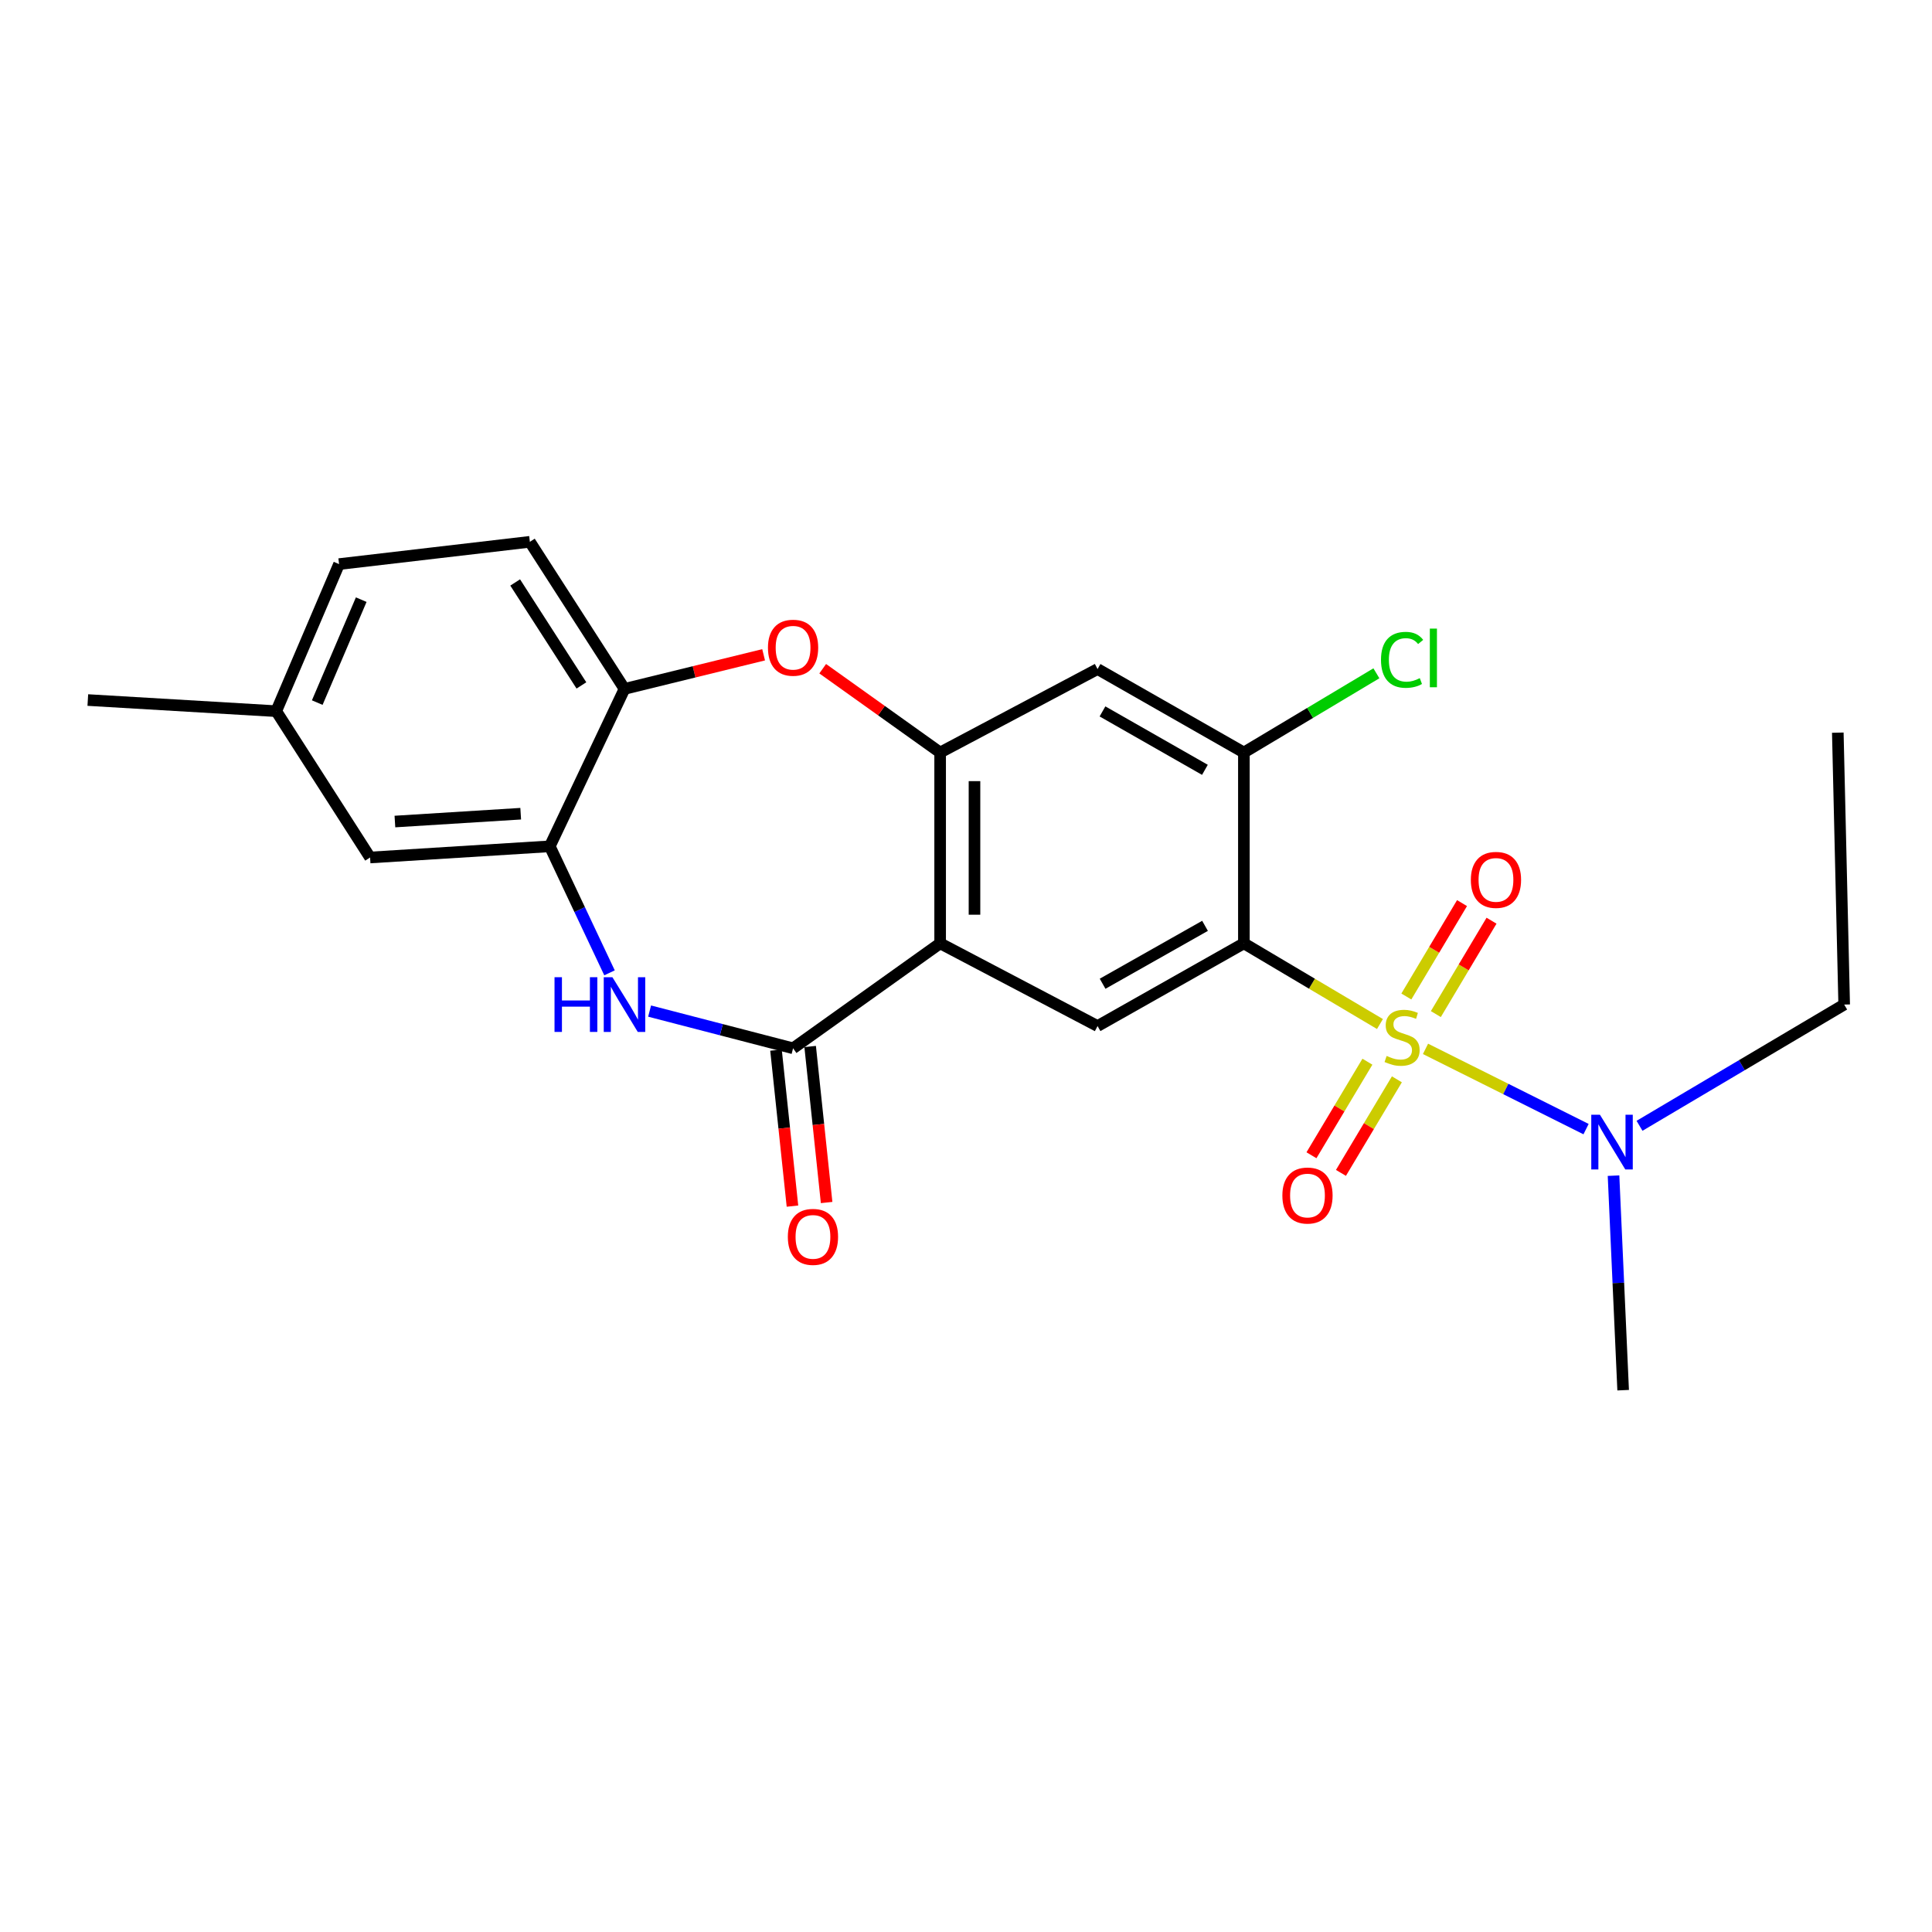 <?xml version='1.0' encoding='iso-8859-1'?>
<svg version='1.1' baseProfile='full'
              xmlns='http://www.w3.org/2000/svg'
                      xmlns:rdkit='http://www.rdkit.org/xml'
                      xmlns:xlink='http://www.w3.org/1999/xlink'
                  xml:space='preserve'
width='1000px' height='1000px' viewBox='0 0 1000 1000'>
<!-- END OF HEADER -->
<rect style='opacity:1.0;fill:#FFFFFF;stroke:none' width='1000' height='1000' x='0' y='0'> </rect>
<path class='bond-0' d='M 714.262,530.035 L 679.046,509.151' style='fill:none;fill-rule:evenodd;stroke:#CCCC00;stroke-width:6px;stroke-linecap:butt;stroke-linejoin:miter;stroke-opacity:1' />
<path class='bond-0' d='M 679.046,509.151 L 643.831,488.266' style='fill:none;fill-rule:evenodd;stroke:#000000;stroke-width:6px;stroke-linecap:butt;stroke-linejoin:miter;stroke-opacity:1' />
<path class='bond-11' d='M 737.839,542.889 L 779.39,563.659' style='fill:none;fill-rule:evenodd;stroke:#CCCC00;stroke-width:6px;stroke-linecap:butt;stroke-linejoin:miter;stroke-opacity:1' />
<path class='bond-11' d='M 779.39,563.659 L 820.942,584.429' style='fill:none;fill-rule:evenodd;stroke:#0000FF;stroke-width:6px;stroke-linecap:butt;stroke-linejoin:miter;stroke-opacity:1' />
<path class='bond-12' d='M 743.19,524.892 L 757.602,500.721' style='fill:none;fill-rule:evenodd;stroke:#CCCC00;stroke-width:6px;stroke-linecap:butt;stroke-linejoin:miter;stroke-opacity:1' />
<path class='bond-12' d='M 757.602,500.721 L 772.014,476.55' style='fill:none;fill-rule:evenodd;stroke:#FF0000;stroke-width:6px;stroke-linecap:butt;stroke-linejoin:miter;stroke-opacity:1' />
<path class='bond-12' d='M 727.92,515.788 L 742.332,491.616' style='fill:none;fill-rule:evenodd;stroke:#CCCC00;stroke-width:6px;stroke-linecap:butt;stroke-linejoin:miter;stroke-opacity:1' />
<path class='bond-12' d='M 742.332,491.616 L 756.744,467.445' style='fill:none;fill-rule:evenodd;stroke:#FF0000;stroke-width:6px;stroke-linecap:butt;stroke-linejoin:miter;stroke-opacity:1' />
<path class='bond-13' d='M 707.768,549.535 L 693.289,573.747' style='fill:none;fill-rule:evenodd;stroke:#CCCC00;stroke-width:6px;stroke-linecap:butt;stroke-linejoin:miter;stroke-opacity:1' />
<path class='bond-13' d='M 693.289,573.747 L 678.811,597.958' style='fill:none;fill-rule:evenodd;stroke:#FF0000;stroke-width:6px;stroke-linecap:butt;stroke-linejoin:miter;stroke-opacity:1' />
<path class='bond-13' d='M 723.027,558.66 L 708.548,582.871' style='fill:none;fill-rule:evenodd;stroke:#CCCC00;stroke-width:6px;stroke-linecap:butt;stroke-linejoin:miter;stroke-opacity:1' />
<path class='bond-13' d='M 708.548,582.871 L 694.07,607.083' style='fill:none;fill-rule:evenodd;stroke:#FF0000;stroke-width:6px;stroke-linecap:butt;stroke-linejoin:miter;stroke-opacity:1' />
<path class='bond-5' d='M 643.831,488.266 L 568.093,531.083' style='fill:none;fill-rule:evenodd;stroke:#000000;stroke-width:6px;stroke-linecap:butt;stroke-linejoin:miter;stroke-opacity:1' />
<path class='bond-5' d='M 623.72,479.212 L 570.704,509.184' style='fill:none;fill-rule:evenodd;stroke:#000000;stroke-width:6px;stroke-linecap:butt;stroke-linejoin:miter;stroke-opacity:1' />
<path class='bond-7' d='M 643.831,488.266 L 643.831,389.505' style='fill:none;fill-rule:evenodd;stroke:#000000;stroke-width:6px;stroke-linecap:butt;stroke-linejoin:miter;stroke-opacity:1' />
<path class='bond-1' d='M 486.616,488.266 L 568.093,531.083' style='fill:none;fill-rule:evenodd;stroke:#000000;stroke-width:6px;stroke-linecap:butt;stroke-linejoin:miter;stroke-opacity:1' />
<path class='bond-2' d='M 486.616,488.266 L 410.493,542.6' style='fill:none;fill-rule:evenodd;stroke:#000000;stroke-width:6px;stroke-linecap:butt;stroke-linejoin:miter;stroke-opacity:1' />
<path class='bond-24' d='M 486.616,488.266 L 486.616,389.505' style='fill:none;fill-rule:evenodd;stroke:#000000;stroke-width:6px;stroke-linecap:butt;stroke-linejoin:miter;stroke-opacity:1' />
<path class='bond-24' d='M 504.395,473.452 L 504.395,404.319' style='fill:none;fill-rule:evenodd;stroke:#000000;stroke-width:6px;stroke-linecap:butt;stroke-linejoin:miter;stroke-opacity:1' />
<path class='bond-4' d='M 410.493,542.6 L 373.363,532.966' style='fill:none;fill-rule:evenodd;stroke:#000000;stroke-width:6px;stroke-linecap:butt;stroke-linejoin:miter;stroke-opacity:1' />
<path class='bond-4' d='M 373.363,532.966 L 336.232,523.333' style='fill:none;fill-rule:evenodd;stroke:#0000FF;stroke-width:6px;stroke-linecap:butt;stroke-linejoin:miter;stroke-opacity:1' />
<path class='bond-14' d='M 401.653,543.533 L 405.914,583.911' style='fill:none;fill-rule:evenodd;stroke:#000000;stroke-width:6px;stroke-linecap:butt;stroke-linejoin:miter;stroke-opacity:1' />
<path class='bond-14' d='M 405.914,583.911 L 410.175,624.288' style='fill:none;fill-rule:evenodd;stroke:#FF0000;stroke-width:6px;stroke-linecap:butt;stroke-linejoin:miter;stroke-opacity:1' />
<path class='bond-14' d='M 419.334,541.667 L 423.595,582.045' style='fill:none;fill-rule:evenodd;stroke:#000000;stroke-width:6px;stroke-linecap:butt;stroke-linejoin:miter;stroke-opacity:1' />
<path class='bond-14' d='M 423.595,582.045 L 427.856,622.422' style='fill:none;fill-rule:evenodd;stroke:#FF0000;stroke-width:6px;stroke-linecap:butt;stroke-linejoin:miter;stroke-opacity:1' />
<path class='bond-3' d='M 486.616,389.505 L 568.093,346.302' style='fill:none;fill-rule:evenodd;stroke:#000000;stroke-width:6px;stroke-linecap:butt;stroke-linejoin:miter;stroke-opacity:1' />
<path class='bond-6' d='M 486.616,389.505 L 456.224,367.815' style='fill:none;fill-rule:evenodd;stroke:#000000;stroke-width:6px;stroke-linecap:butt;stroke-linejoin:miter;stroke-opacity:1' />
<path class='bond-6' d='M 456.224,367.815 L 425.831,346.126' style='fill:none;fill-rule:evenodd;stroke:#FF0000;stroke-width:6px;stroke-linecap:butt;stroke-linejoin:miter;stroke-opacity:1' />
<path class='bond-8' d='M 315.485,503.537 L 300.028,470.794' style='fill:none;fill-rule:evenodd;stroke:#0000FF;stroke-width:6px;stroke-linecap:butt;stroke-linejoin:miter;stroke-opacity:1' />
<path class='bond-8' d='M 300.028,470.794 L 284.57,438.051' style='fill:none;fill-rule:evenodd;stroke:#000000;stroke-width:6px;stroke-linecap:butt;stroke-linejoin:miter;stroke-opacity:1' />
<path class='bond-10' d='M 395.247,338.919 L 359.243,347.746' style='fill:none;fill-rule:evenodd;stroke:#FF0000;stroke-width:6px;stroke-linecap:butt;stroke-linejoin:miter;stroke-opacity:1' />
<path class='bond-10' d='M 359.243,347.746 L 323.239,356.574' style='fill:none;fill-rule:evenodd;stroke:#000000;stroke-width:6px;stroke-linecap:butt;stroke-linejoin:miter;stroke-opacity:1' />
<path class='bond-9' d='M 643.831,389.505 L 568.093,346.302' style='fill:none;fill-rule:evenodd;stroke:#000000;stroke-width:6px;stroke-linecap:butt;stroke-linejoin:miter;stroke-opacity:1' />
<path class='bond-9' d='M 623.661,398.467 L 570.645,368.225' style='fill:none;fill-rule:evenodd;stroke:#000000;stroke-width:6px;stroke-linecap:butt;stroke-linejoin:miter;stroke-opacity:1' />
<path class='bond-17' d='M 643.831,389.505 L 678.124,369.002' style='fill:none;fill-rule:evenodd;stroke:#000000;stroke-width:6px;stroke-linecap:butt;stroke-linejoin:miter;stroke-opacity:1' />
<path class='bond-17' d='M 678.124,369.002 L 712.417,348.499' style='fill:none;fill-rule:evenodd;stroke:#00CC00;stroke-width:6px;stroke-linecap:butt;stroke-linejoin:miter;stroke-opacity:1' />
<path class='bond-15' d='M 284.57,438.051 L 191.557,443.839' style='fill:none;fill-rule:evenodd;stroke:#000000;stroke-width:6px;stroke-linecap:butt;stroke-linejoin:miter;stroke-opacity:1' />
<path class='bond-15' d='M 269.514,421.174 L 204.405,425.226' style='fill:none;fill-rule:evenodd;stroke:#000000;stroke-width:6px;stroke-linecap:butt;stroke-linejoin:miter;stroke-opacity:1' />
<path class='bond-25' d='M 284.57,438.051 L 323.239,356.574' style='fill:none;fill-rule:evenodd;stroke:#000000;stroke-width:6px;stroke-linecap:butt;stroke-linejoin:miter;stroke-opacity:1' />
<path class='bond-16' d='M 323.239,356.574 L 274.258,280.441' style='fill:none;fill-rule:evenodd;stroke:#000000;stroke-width:6px;stroke-linecap:butt;stroke-linejoin:miter;stroke-opacity:1' />
<path class='bond-16' d='M 300.94,354.774 L 266.654,301.481' style='fill:none;fill-rule:evenodd;stroke:#000000;stroke-width:6px;stroke-linecap:butt;stroke-linejoin:miter;stroke-opacity:1' />
<path class='bond-20' d='M 848.612,582.715 L 901.579,551.339' style='fill:none;fill-rule:evenodd;stroke:#0000FF;stroke-width:6px;stroke-linecap:butt;stroke-linejoin:miter;stroke-opacity:1' />
<path class='bond-20' d='M 901.579,551.339 L 954.545,519.962' style='fill:none;fill-rule:evenodd;stroke:#000000;stroke-width:6px;stroke-linecap:butt;stroke-linejoin:miter;stroke-opacity:1' />
<path class='bond-21' d='M 835.159,608.52 L 837.649,664.039' style='fill:none;fill-rule:evenodd;stroke:#0000FF;stroke-width:6px;stroke-linecap:butt;stroke-linejoin:miter;stroke-opacity:1' />
<path class='bond-21' d='M 837.649,664.039 L 840.139,719.559' style='fill:none;fill-rule:evenodd;stroke:#000000;stroke-width:6px;stroke-linecap:butt;stroke-linejoin:miter;stroke-opacity:1' />
<path class='bond-18' d='M 191.557,443.839 L 142.981,368.101' style='fill:none;fill-rule:evenodd;stroke:#000000;stroke-width:6px;stroke-linecap:butt;stroke-linejoin:miter;stroke-opacity:1' />
<path class='bond-19' d='M 274.258,280.441 L 175.497,291.978' style='fill:none;fill-rule:evenodd;stroke:#000000;stroke-width:6px;stroke-linecap:butt;stroke-linejoin:miter;stroke-opacity:1' />
<path class='bond-22' d='M 142.981,368.101 L 45.455,362.342' style='fill:none;fill-rule:evenodd;stroke:#000000;stroke-width:6px;stroke-linecap:butt;stroke-linejoin:miter;stroke-opacity:1' />
<path class='bond-26' d='M 142.981,368.101 L 175.497,291.978' style='fill:none;fill-rule:evenodd;stroke:#000000;stroke-width:6px;stroke-linecap:butt;stroke-linejoin:miter;stroke-opacity:1' />
<path class='bond-26' d='M 164.208,363.666 L 186.969,310.38' style='fill:none;fill-rule:evenodd;stroke:#000000;stroke-width:6px;stroke-linecap:butt;stroke-linejoin:miter;stroke-opacity:1' />
<path class='bond-23' d='M 954.545,519.962 L 951.246,379.222' style='fill:none;fill-rule:evenodd;stroke:#000000;stroke-width:6px;stroke-linecap:butt;stroke-linejoin:miter;stroke-opacity:1' />
<path  class='atom-0' d='M 717.722 546.552
Q 718.042 546.672, 719.362 547.232
Q 720.682 547.792, 722.122 548.152
Q 723.602 548.472, 725.042 548.472
Q 727.722 548.472, 729.282 547.192
Q 730.842 545.872, 730.842 543.592
Q 730.842 542.032, 730.042 541.072
Q 729.282 540.112, 728.082 539.592
Q 726.882 539.072, 724.882 538.472
Q 722.362 537.712, 720.842 536.992
Q 719.362 536.272, 718.282 534.752
Q 717.242 533.232, 717.242 530.672
Q 717.242 527.112, 719.642 524.912
Q 722.082 522.712, 726.882 522.712
Q 730.162 522.712, 733.882 524.272
L 732.962 527.352
Q 729.562 525.952, 727.002 525.952
Q 724.242 525.952, 722.722 527.112
Q 721.202 528.232, 721.242 530.192
Q 721.242 531.712, 722.002 532.632
Q 722.802 533.552, 723.922 534.072
Q 725.082 534.592, 727.002 535.192
Q 729.562 535.992, 731.082 536.792
Q 732.602 537.592, 733.682 539.232
Q 734.802 540.832, 734.802 543.592
Q 734.802 547.512, 732.162 549.632
Q 729.562 551.712, 725.202 551.712
Q 722.682 551.712, 720.762 551.152
Q 718.882 550.632, 716.642 549.712
L 717.722 546.552
' fill='#CCCC00'/>
<path  class='atom-5' d='M 287.019 505.802
L 290.859 505.802
L 290.859 517.842
L 305.339 517.842
L 305.339 505.802
L 309.179 505.802
L 309.179 534.122
L 305.339 534.122
L 305.339 521.042
L 290.859 521.042
L 290.859 534.122
L 287.019 534.122
L 287.019 505.802
' fill='#0000FF'/>
<path  class='atom-5' d='M 316.979 505.802
L 326.259 520.802
Q 327.179 522.282, 328.659 524.962
Q 330.139 527.642, 330.219 527.802
L 330.219 505.802
L 333.979 505.802
L 333.979 534.122
L 330.099 534.122
L 320.139 517.722
Q 318.979 515.802, 317.739 513.602
Q 316.539 511.402, 316.179 510.722
L 316.179 534.122
L 312.499 534.122
L 312.499 505.802
L 316.979 505.802
' fill='#0000FF'/>
<path  class='atom-7' d='M 397.493 335.26
Q 397.493 328.46, 400.853 324.66
Q 404.213 320.86, 410.493 320.86
Q 416.773 320.86, 420.133 324.66
Q 423.493 328.46, 423.493 335.26
Q 423.493 342.14, 420.093 346.06
Q 416.693 349.94, 410.493 349.94
Q 404.253 349.94, 400.853 346.06
Q 397.493 342.18, 397.493 335.26
M 410.493 346.74
Q 414.813 346.74, 417.133 343.86
Q 419.493 340.94, 419.493 335.26
Q 419.493 329.7, 417.133 326.9
Q 414.813 324.06, 410.493 324.06
Q 406.173 324.06, 403.813 326.86
Q 401.493 329.66, 401.493 335.26
Q 401.493 340.98, 403.813 343.86
Q 406.173 346.74, 410.493 346.74
' fill='#FF0000'/>
<path  class='atom-12' d='M 828.12 576.986
L 837.4 591.986
Q 838.32 593.466, 839.8 596.146
Q 841.28 598.826, 841.36 598.986
L 841.36 576.986
L 845.12 576.986
L 845.12 605.306
L 841.24 605.306
L 831.28 588.906
Q 830.12 586.986, 828.88 584.786
Q 827.68 582.586, 827.32 581.906
L 827.32 605.306
L 823.64 605.306
L 823.64 576.986
L 828.12 576.986
' fill='#0000FF'/>
<path  class='atom-13' d='M 761.308 455.426
Q 761.308 448.626, 764.668 444.826
Q 768.028 441.026, 774.308 441.026
Q 780.588 441.026, 783.948 444.826
Q 787.308 448.626, 787.308 455.426
Q 787.308 462.306, 783.908 466.226
Q 780.508 470.106, 774.308 470.106
Q 768.068 470.106, 764.668 466.226
Q 761.308 462.346, 761.308 455.426
M 774.308 466.906
Q 778.628 466.906, 780.948 464.026
Q 783.308 461.106, 783.308 455.426
Q 783.308 449.866, 780.948 447.066
Q 778.628 444.226, 774.308 444.226
Q 769.988 444.226, 767.628 447.026
Q 765.308 449.826, 765.308 455.426
Q 765.308 461.146, 767.628 464.026
Q 769.988 466.906, 774.308 466.906
' fill='#FF0000'/>
<path  class='atom-14' d='M 663.751 618.803
Q 663.751 612.003, 667.111 608.203
Q 670.471 604.403, 676.751 604.403
Q 683.031 604.403, 686.391 608.203
Q 689.751 612.003, 689.751 618.803
Q 689.751 625.683, 686.351 629.603
Q 682.951 633.483, 676.751 633.483
Q 670.511 633.483, 667.111 629.603
Q 663.751 625.723, 663.751 618.803
M 676.751 630.283
Q 681.071 630.283, 683.391 627.403
Q 685.751 624.483, 685.751 618.803
Q 685.751 613.243, 683.391 610.443
Q 681.071 607.603, 676.751 607.603
Q 672.431 607.603, 670.071 610.403
Q 667.751 613.203, 667.751 618.803
Q 667.751 624.523, 670.071 627.403
Q 672.431 630.283, 676.751 630.283
' fill='#FF0000'/>
<path  class='atom-15' d='M 407.785 640.207
Q 407.785 633.407, 411.145 629.607
Q 414.505 625.807, 420.785 625.807
Q 427.065 625.807, 430.425 629.607
Q 433.785 633.407, 433.785 640.207
Q 433.785 647.087, 430.385 651.007
Q 426.985 654.887, 420.785 654.887
Q 414.545 654.887, 411.145 651.007
Q 407.785 647.127, 407.785 640.207
M 420.785 651.687
Q 425.105 651.687, 427.425 648.807
Q 429.785 645.887, 429.785 640.207
Q 429.785 634.647, 427.425 631.847
Q 425.105 629.007, 420.785 629.007
Q 416.465 629.007, 414.105 631.807
Q 411.785 634.607, 411.785 640.207
Q 411.785 645.927, 414.105 648.807
Q 416.465 651.687, 420.785 651.687
' fill='#FF0000'/>
<path  class='atom-18' d='M 714.802 341.524
Q 714.802 334.484, 718.082 330.804
Q 721.402 327.084, 727.682 327.084
Q 733.522 327.084, 736.642 331.204
L 734.002 333.364
Q 731.722 330.364, 727.682 330.364
Q 723.402 330.364, 721.122 333.244
Q 718.882 336.084, 718.882 341.524
Q 718.882 347.124, 721.202 350.004
Q 723.562 352.884, 728.122 352.884
Q 731.242 352.884, 734.882 351.004
L 736.002 354.004
Q 734.522 354.964, 732.282 355.524
Q 730.042 356.084, 727.562 356.084
Q 721.402 356.084, 718.082 352.324
Q 714.802 348.564, 714.802 341.524
' fill='#00CC00'/>
<path  class='atom-18' d='M 740.082 325.364
L 743.762 325.364
L 743.762 355.724
L 740.082 355.724
L 740.082 325.364
' fill='#00CC00'/>
</svg>
